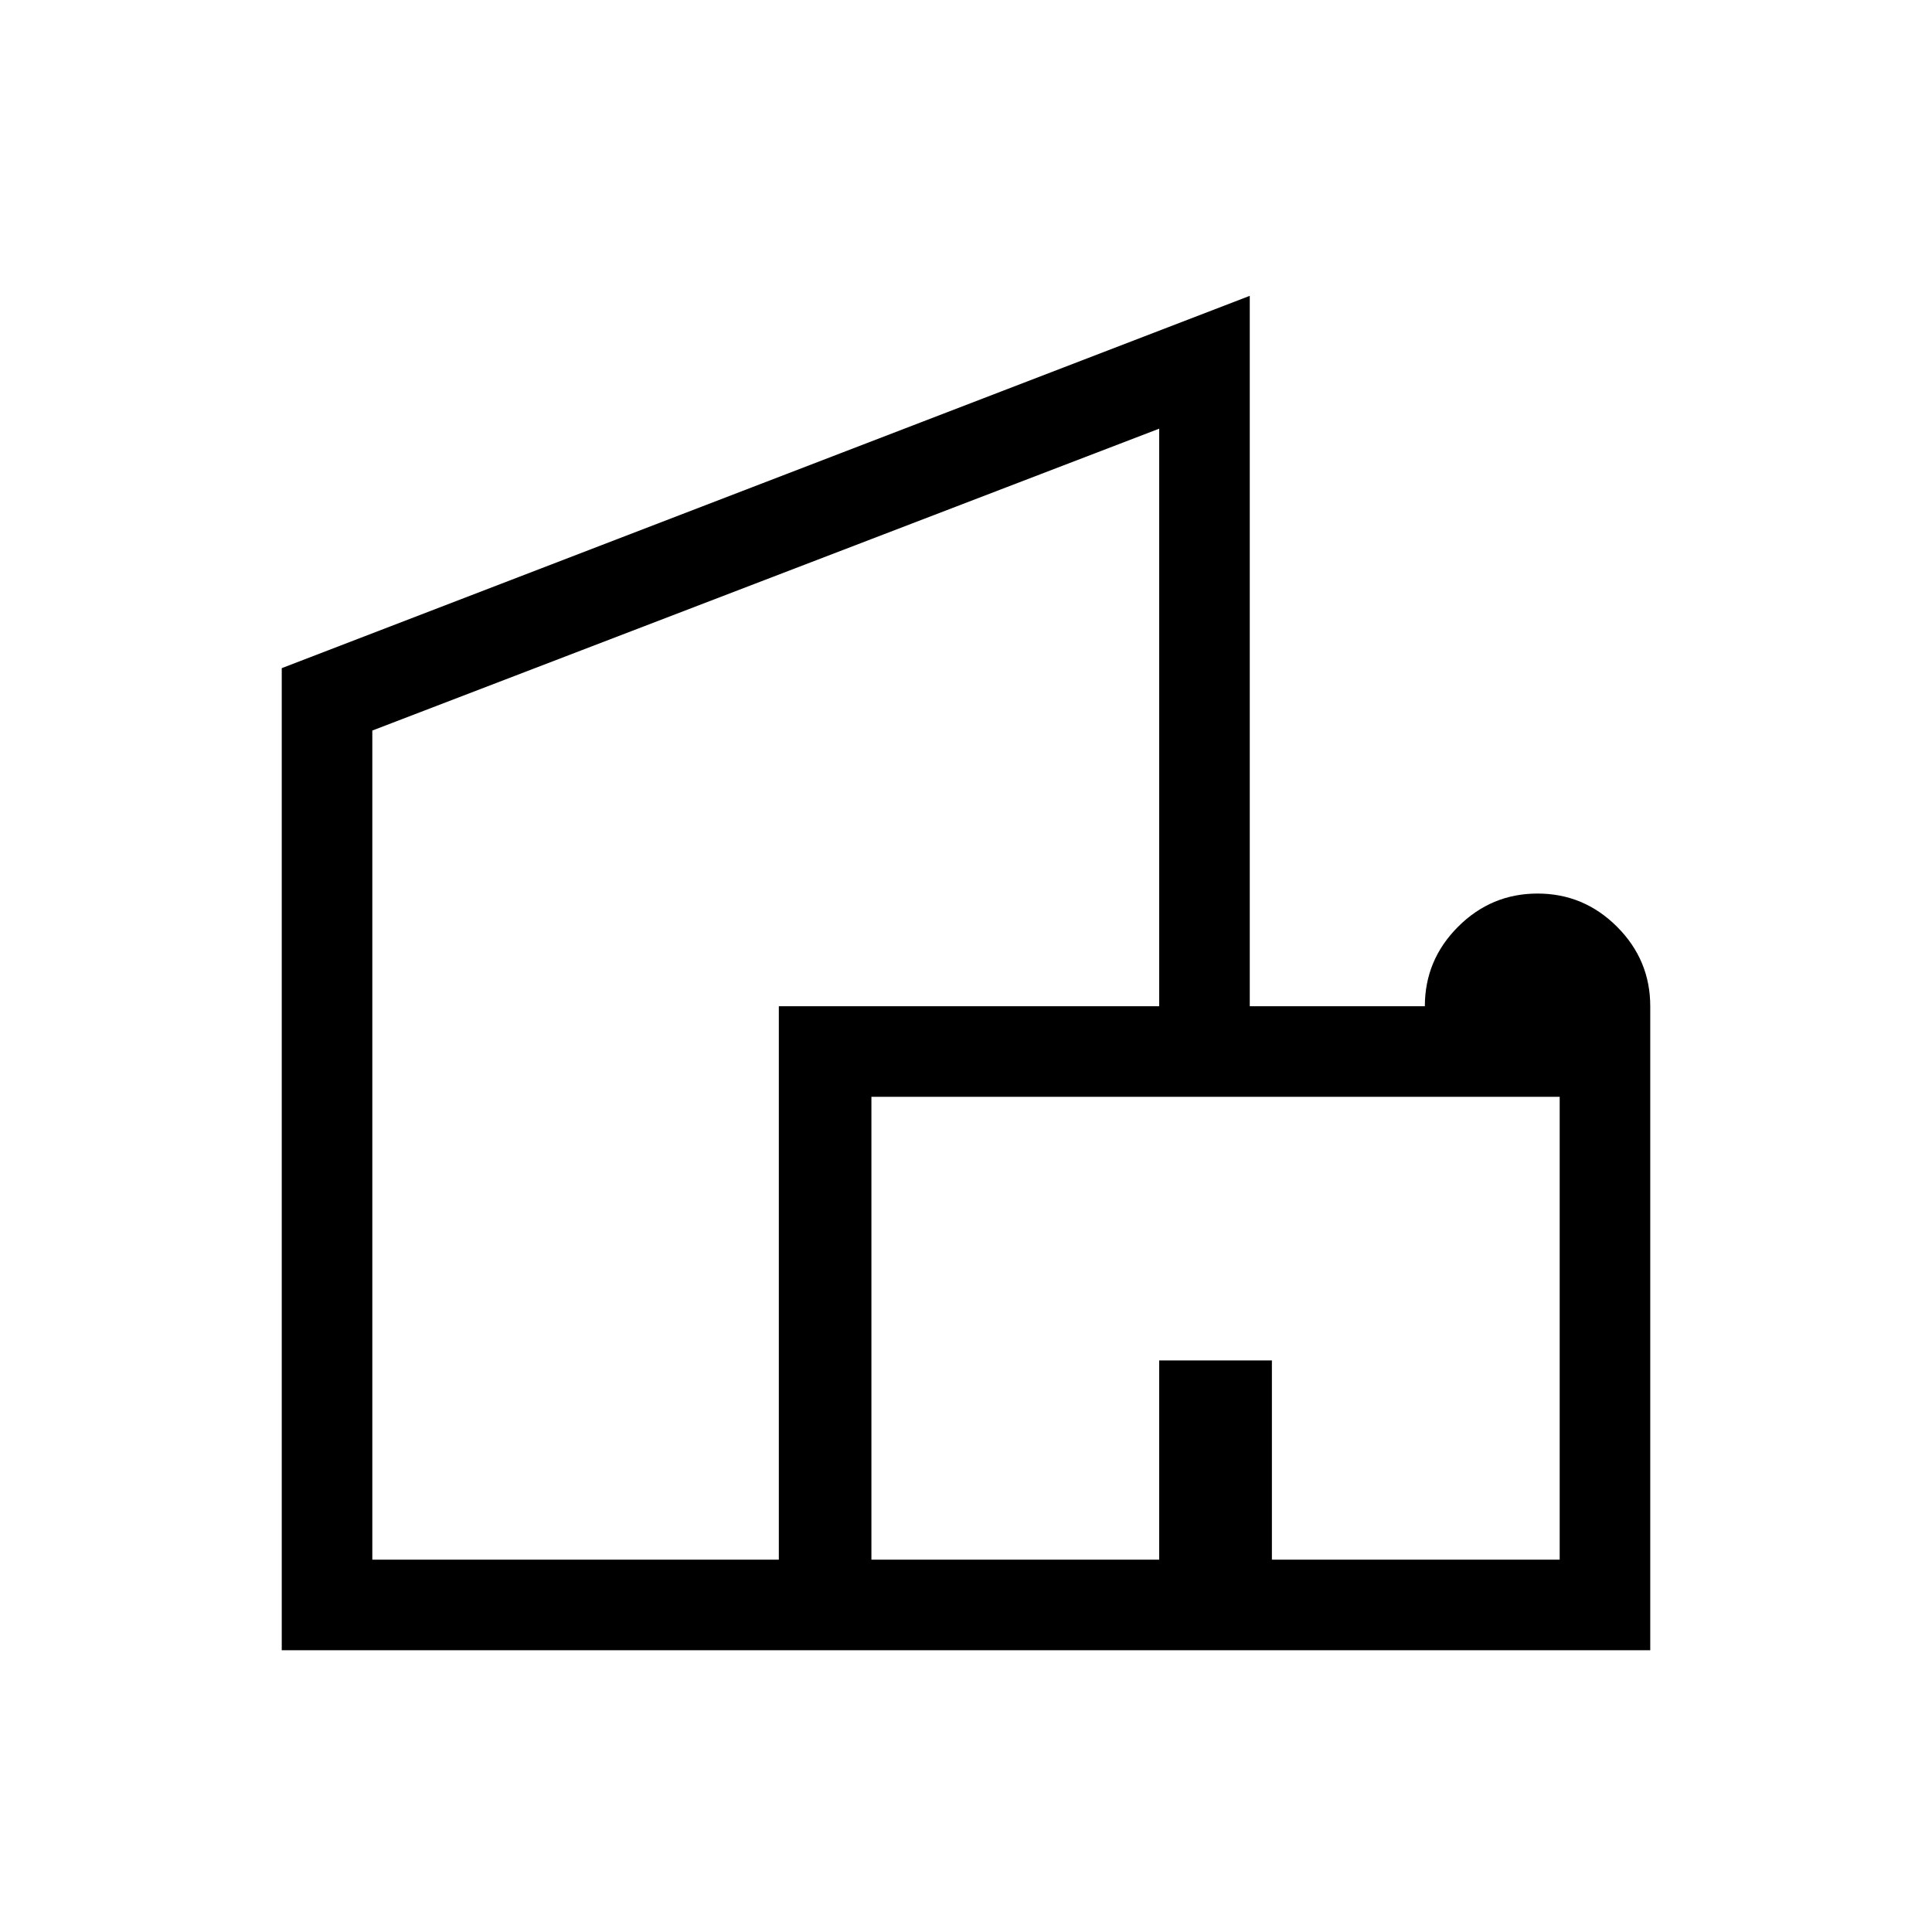 <?xml version="1.0" encoding="UTF-8"?>
<svg xmlns="http://www.w3.org/2000/svg" height="48" width="48">
  <path d="M7 41V16.6l24.05-9.25V25h4.35q0-1.15.825-1.975.825-.825 1.975-.825 1.15 0 1.975.825Q41 23.85 41 25v16Zm2.25-2.25h10.1V25h9.45V10.65l-19.55 7.5Zm12.4 0h7.15V33.8h2.8v4.95h7.15v-11.5h-17.1Zm-4.55-16Zm13.1 16Zm0-1.35Z"></path>
</svg>

